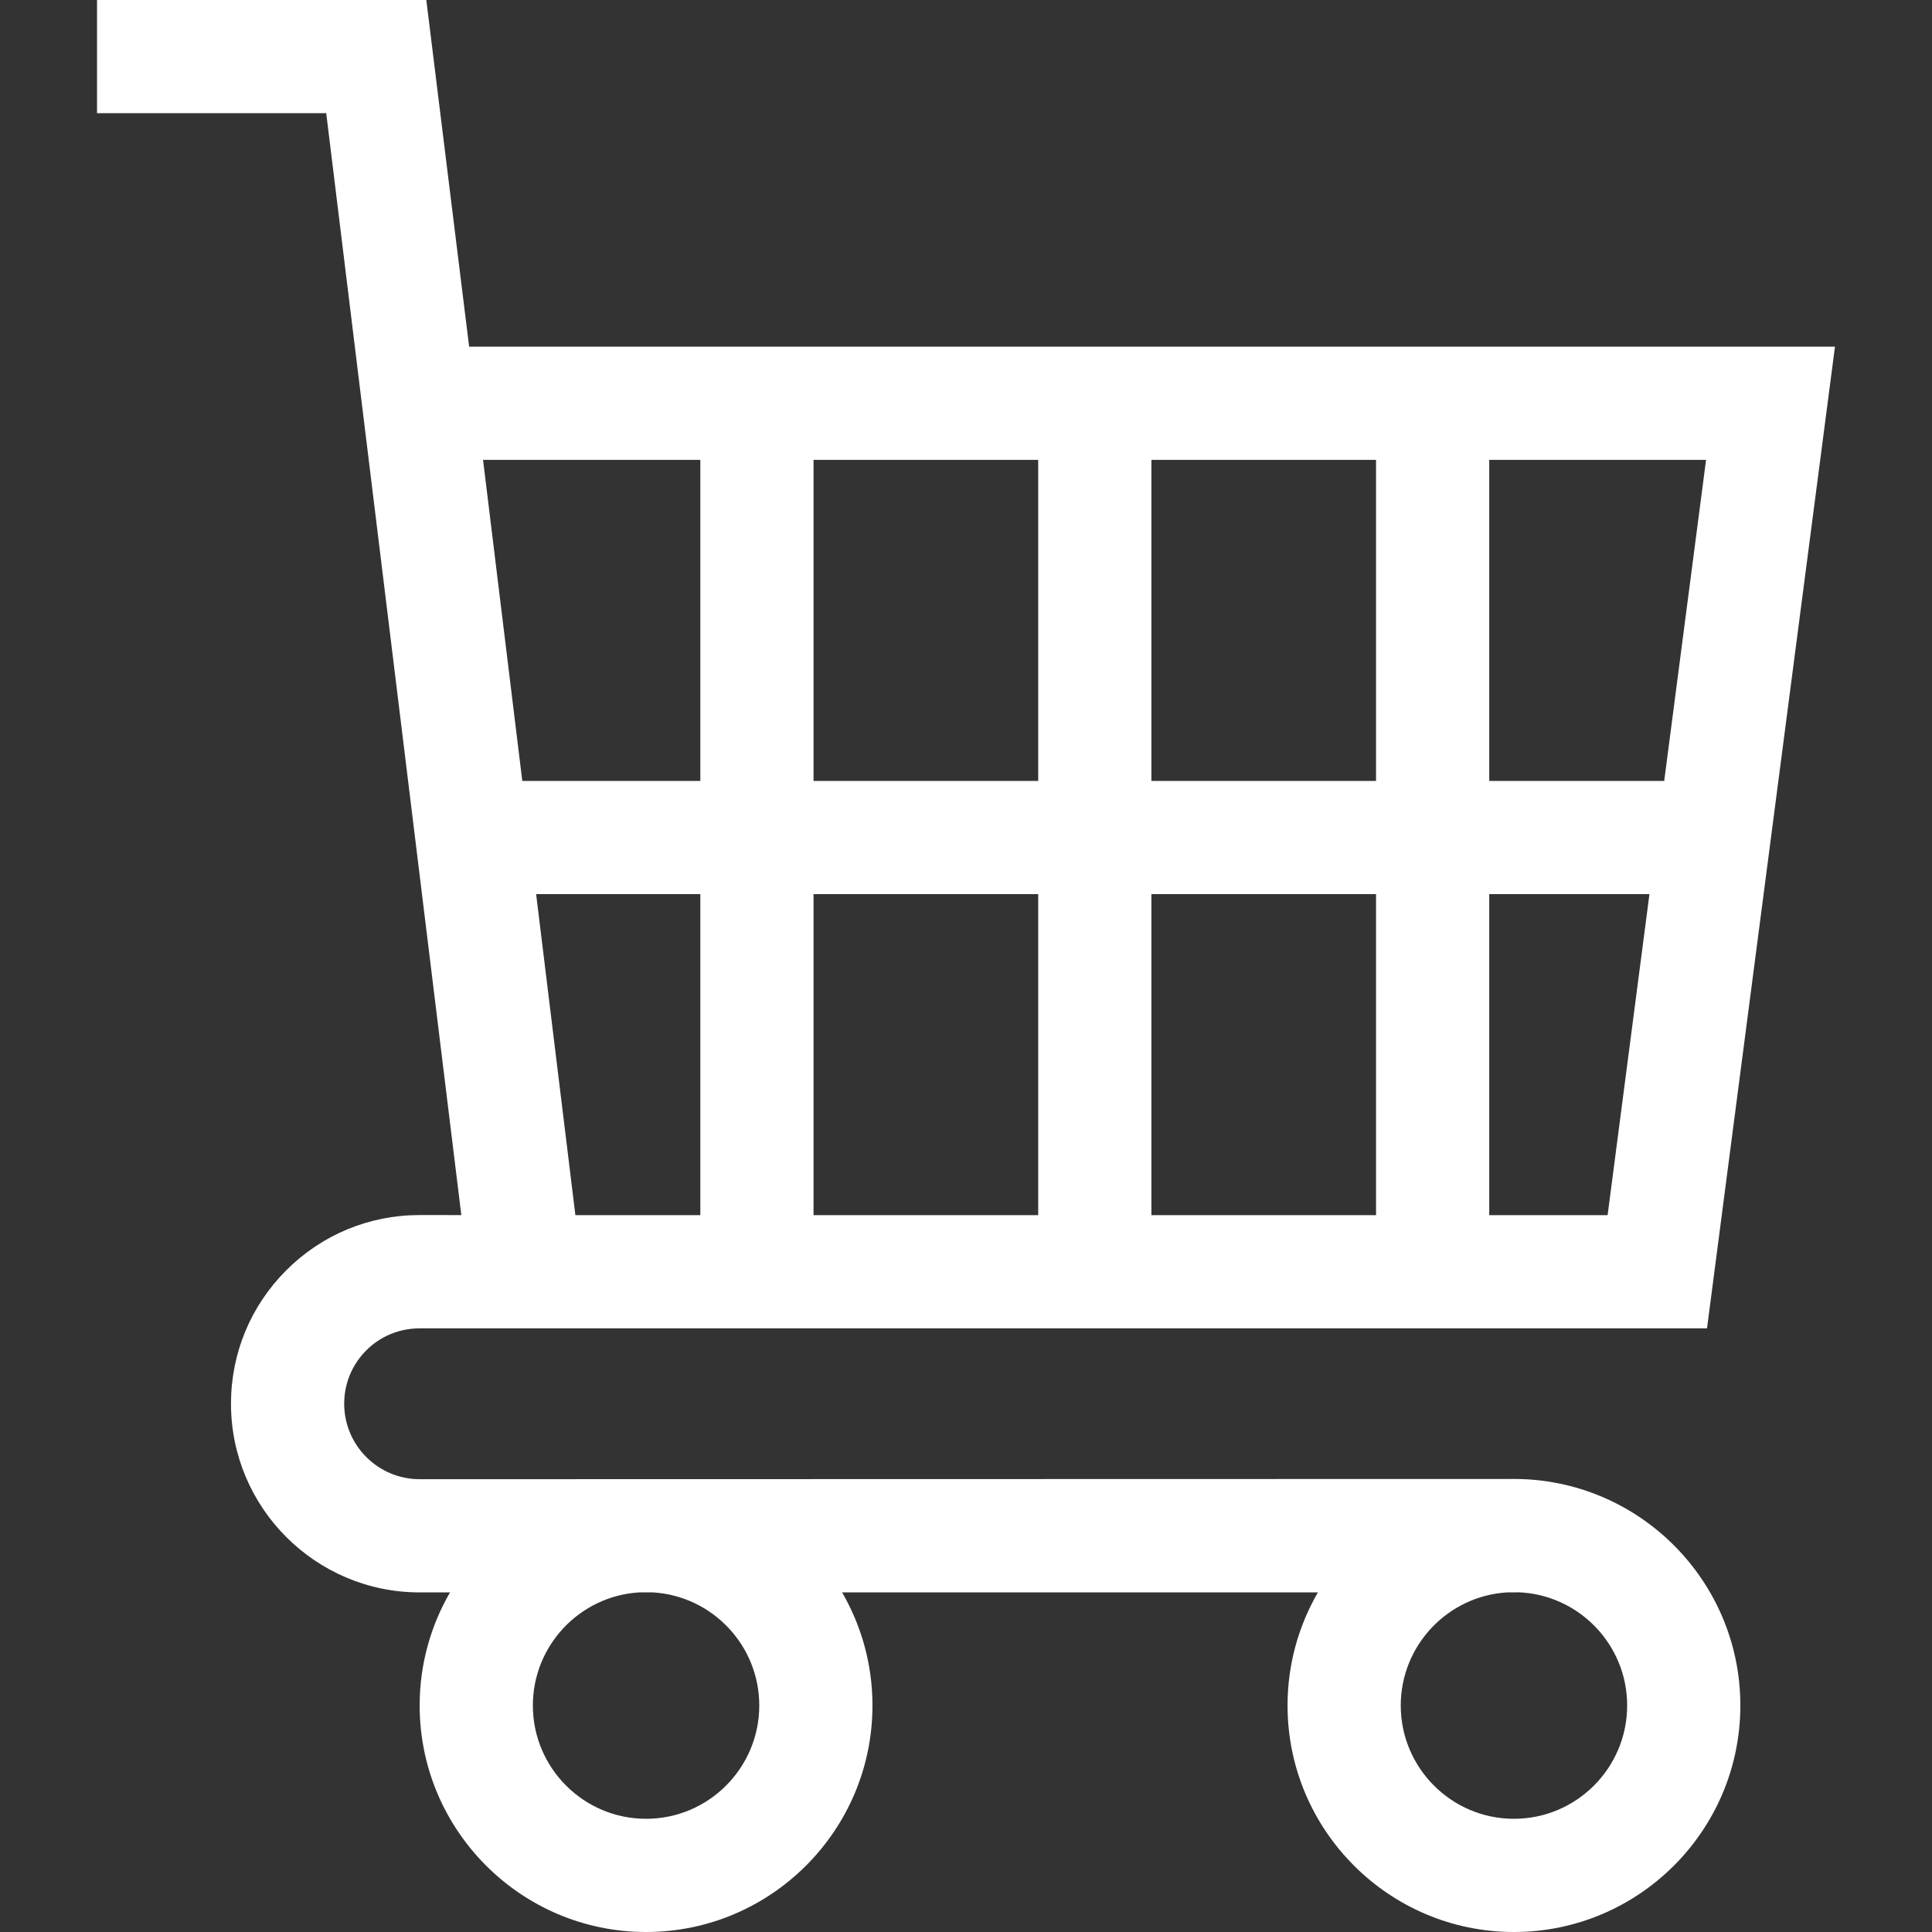 <?xml version="1.0" encoding="UTF-8"?> <svg xmlns="http://www.w3.org/2000/svg" xmlns:xlink="http://www.w3.org/1999/xlink" xmlns:svgjs="http://svgjs.com/svgjs" id="SvgjsSvg1017" width="288" height="288" version="1.1"><rect width="100%" height="100%" fill="#333333" stroke="none"/><defs id="SvgjsDefs1018"></defs><g id="SvgjsG1019"><svg xmlns="http://www.w3.org/2000/svg" xmlns:svgjs="http://svgjs.com/svgjs" xmlns:xlink="http://www.w3.org/1999/xlink" width="288" height="288"><svg xmlns="http://www.w3.org/2000/svg" width="288" height="288" viewBox="0 0 512 512"><path fill="#ffffff" d="m401.214 391.939-289.998.064c-11.029 0-20.002-8.973-20.002-20.002 0-5.347 2.083-10.372 5.866-14.151 3.778-3.774 8.797-5.821 14.136-5.821h341.16l33.91-260.16h-361.961l-11.35-91.869h-87.261v30h60.739l35.803 292.01-10.989-.011c-.018 0-.034 0-.052 0-13.346 0-25.895 5.194-35.338 14.627-9.456 9.446-14.663 22.009-14.663 35.375 0 27.571 22.431 50.002 50.002 50.002h8.041c-5.105 8.826-8.044 19.056-8.044 29.966 0 33.101 26.916 60.03 60 60.03s60-26.93 60-60.03c0-10.91-2.939-21.14-8.044-29.966h126.088c-5.105 8.826-8.044 19.056-8.044 29.966 0 33.101 26.916 60.03 60 60.03s60-26.93 60-60.03-26.915-60.03-59.999-60.03zm-96.08-184.989v-85.08h59.53v85.08zm59.53 30v85.08h-59.53v-85.08zm-89.53-30h-59.54v-85.08h59.54zm0 30v85.08h-59.54v-85.08zm-89.54 85.08h-33.112l-10.402-85.08h43.514zm209.07 0v-85.08h42.458l-11.09 85.08zm46.368-115.08h-46.368v-85.08h57.458zm-255.438-85.08v85.08h-47.182l-10.402-85.08h.021zm15.62 330.1c0 16.559-13.458 30.03-30 30.03s-30-13.472-30-30.03c0-15.928 12.455-28.994 28.127-29.966h3.746c15.672.972 28.127 14.037 28.127 29.966zm200 30.03c-16.542 0-30-13.472-30-30.03 0-15.928 12.455-28.994 28.127-29.966h2.873v-.039c16.08.531 29 13.782 29 30.005 0 16.558-13.458 30.03-30 30.03z" class="color000 svgShape colord93143"></path></svg></svg></g></svg> 